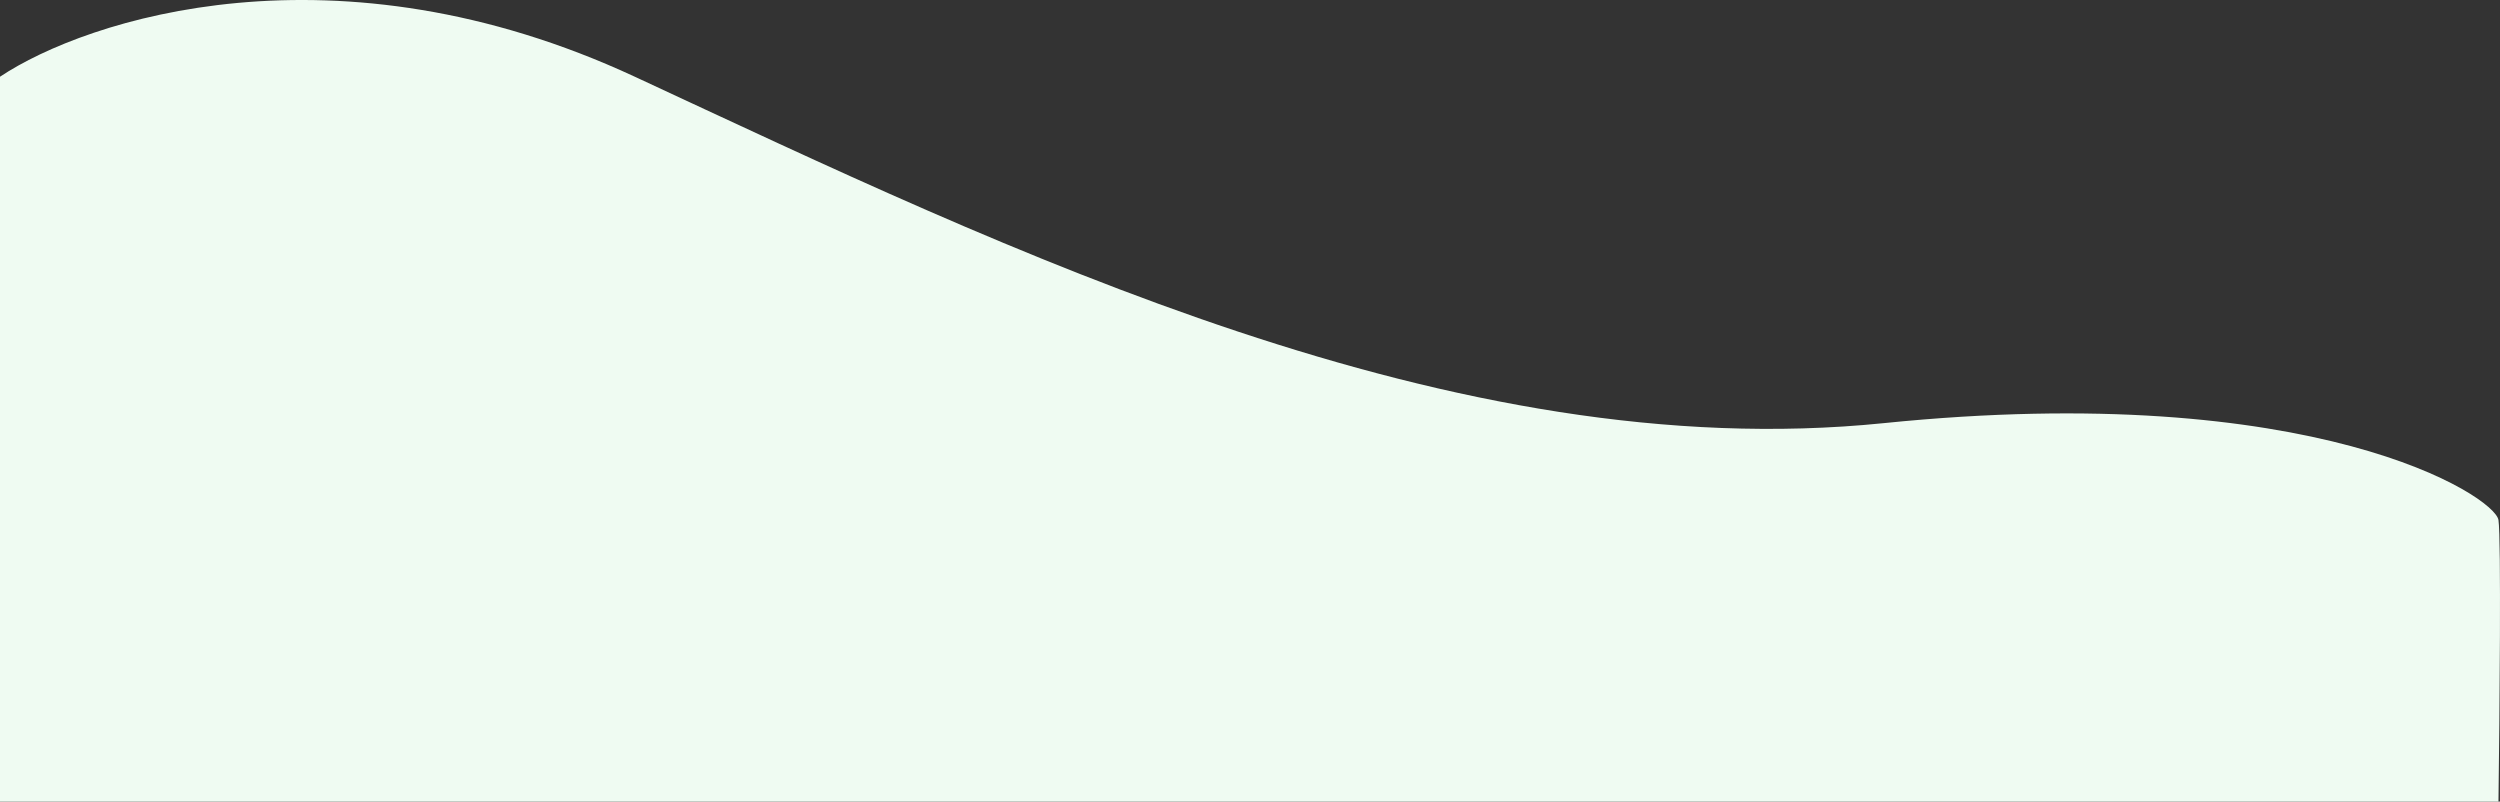 <svg width="1444" height="463" viewBox="0 0 1444 463" fill="none" xmlns="http://www.w3.org/2000/svg">
    <rect x="0" y="0" width="1444" height="463" fill="#333333" stroke="none"/>
    <path d="M366.664 44.312C193.951 -35.941 50.258 10.873 0 44.312V463H1443.11C1443.78 413.37 1444.72 311.364 1443.11 300.382C1441.11 286.655 1336.92 219.073 1087.97 244.416C839.02 269.759 582.556 144.628 366.664 44.312Z" fill="#EFFBF2"/>
</svg>
